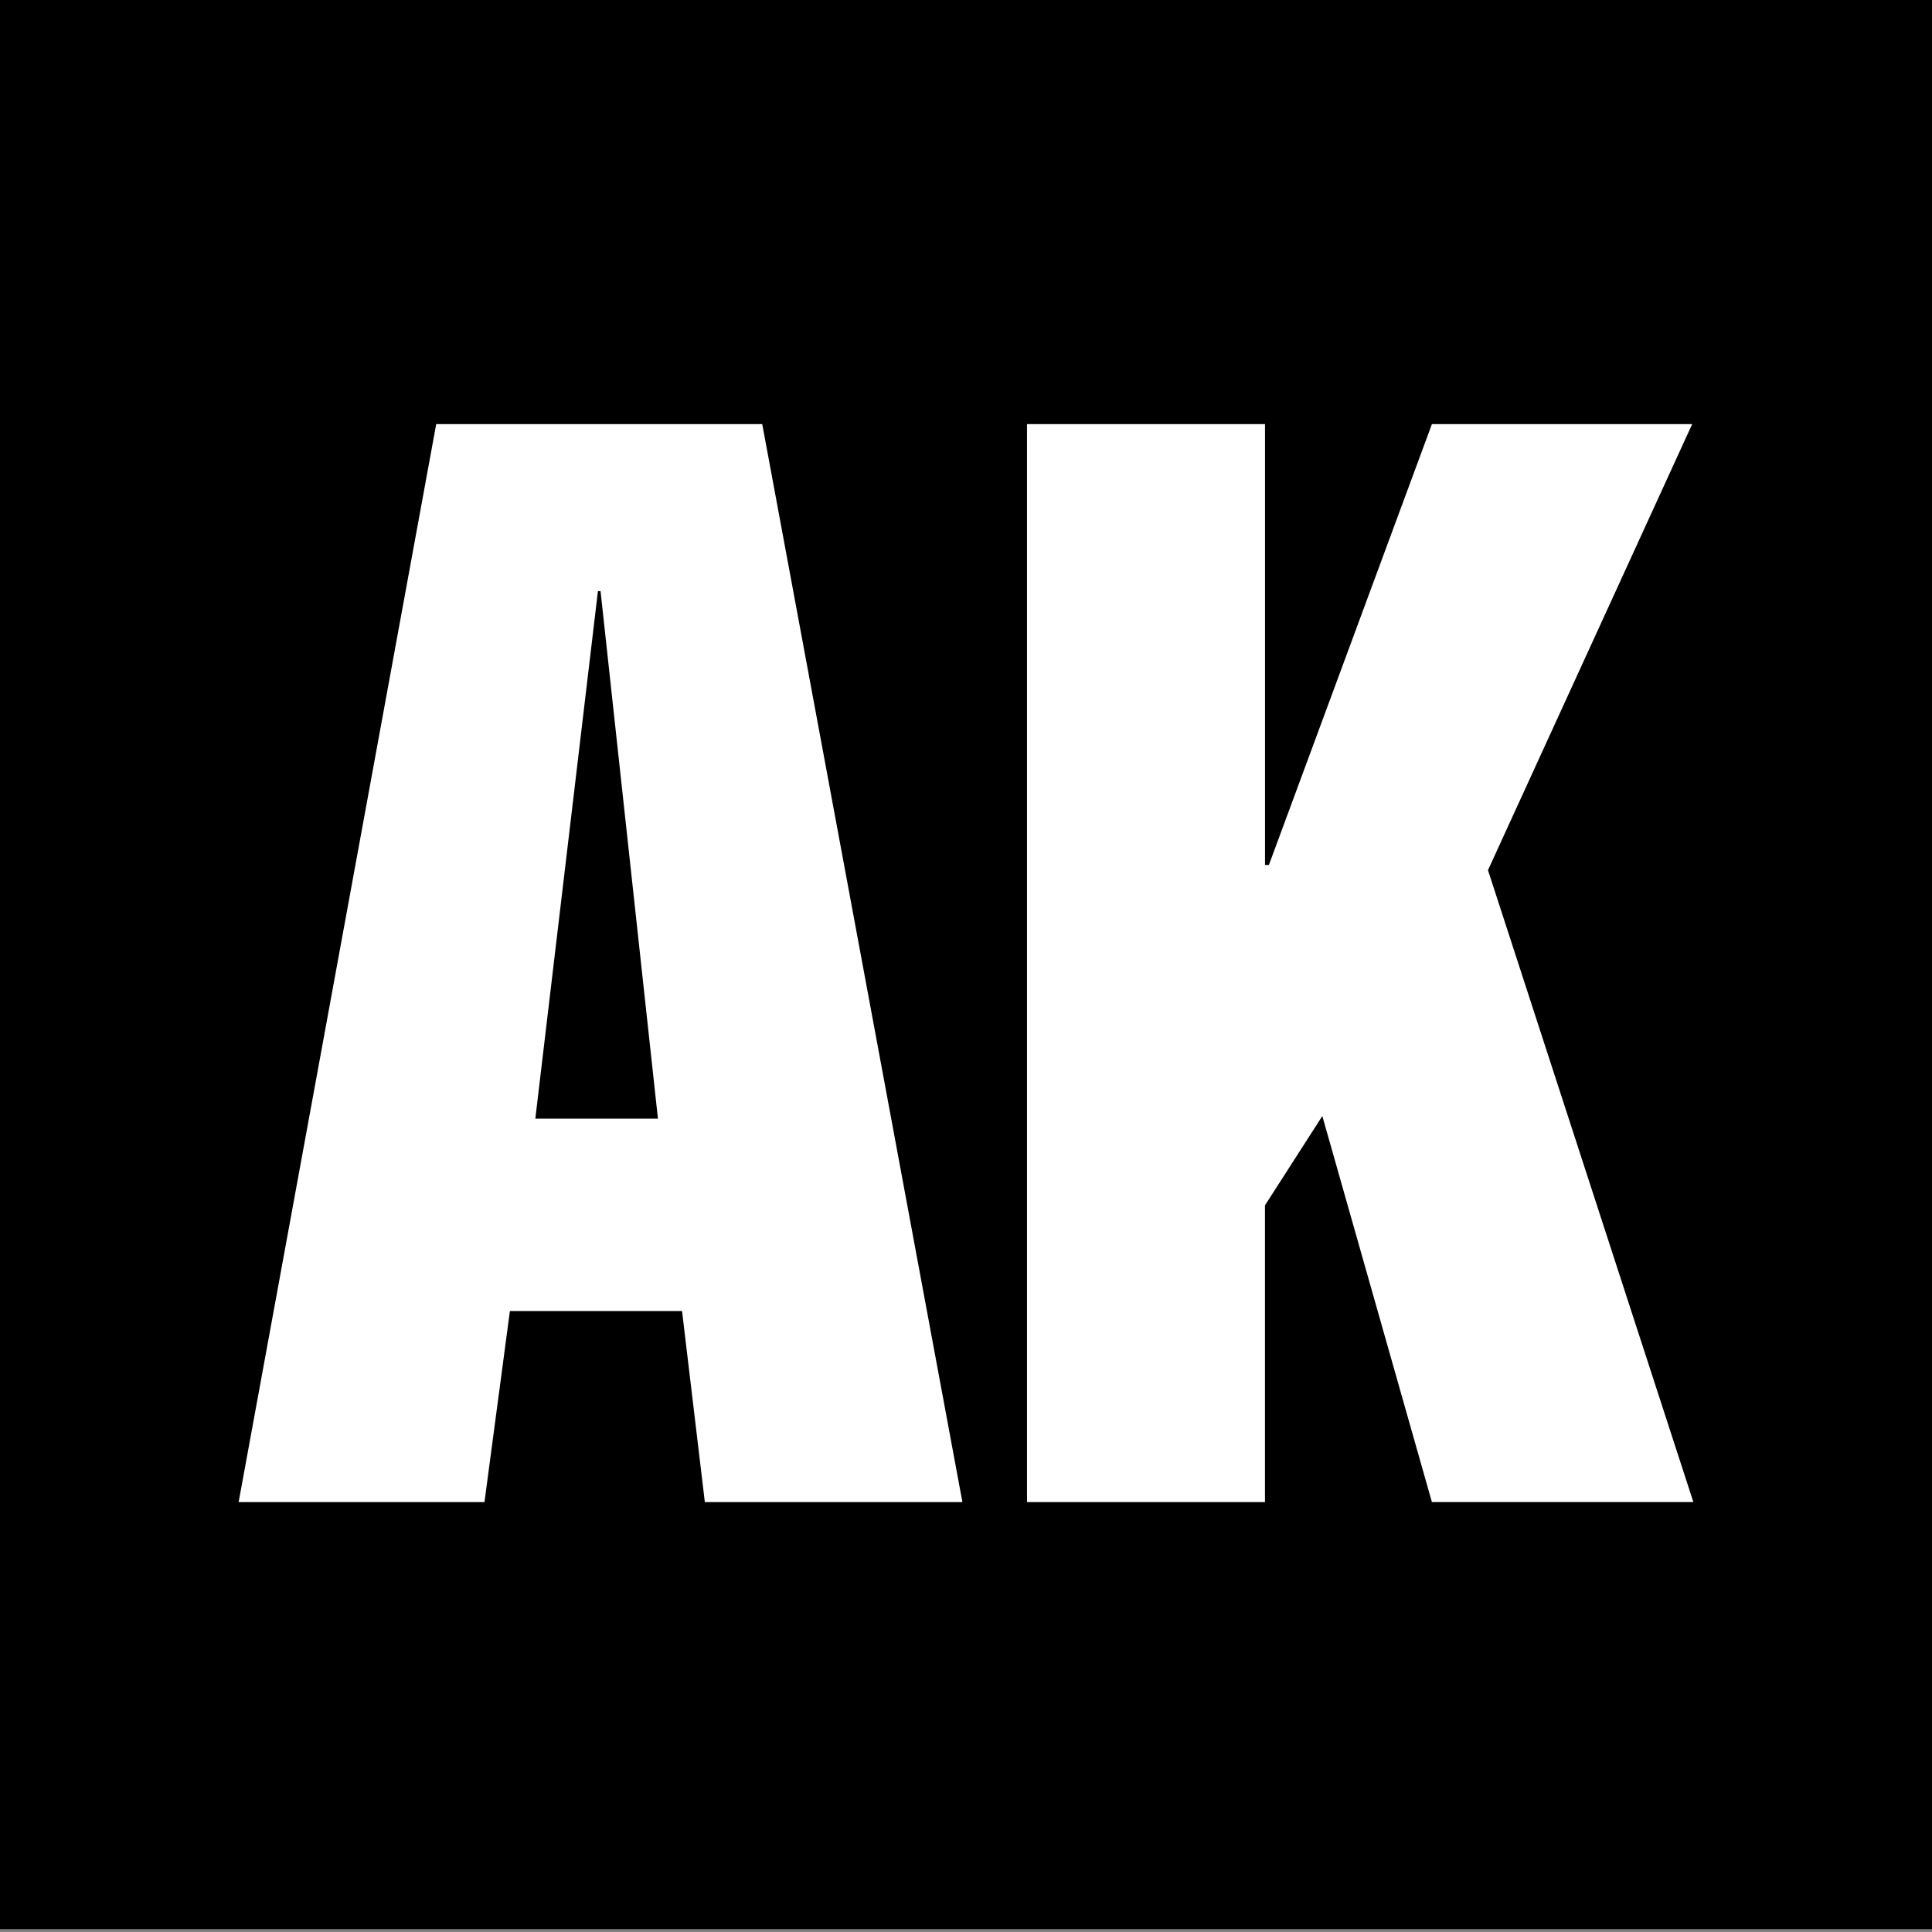 <svg xmlns="http://www.w3.org/2000/svg" xmlns:xlink="http://www.w3.org/1999/xlink" id="Layer_1" viewBox="0 0 512 512" style="enable-background:new 0 0 512 512;"><rect x="0" y="0" width="512" height="512" fill="#808080" stroke="none"/><style>.st0{fill:#FFFFFF;}</style><g><rect y="-.77" width="512" height="512.01"/><g><path class="st0" d="M63.24 398.07 115.6 112.4H202l53.05 285.67h-68.26l-6.04-50.64h-45.62l-6.74 50.64H63.24zm95.22-241.43-16.59 139.81h32.49l-15.21-139.81H158.46z"/><path class="st0" d="M272.17 398.07V112.4h63.07v116.82h1.03l43.2-116.82h68.97l-54.11 118.2 54.43 167.46h-69.29l-29.04-102.3-15.2 23.67v78.64H272.17z"/></g></g></svg>